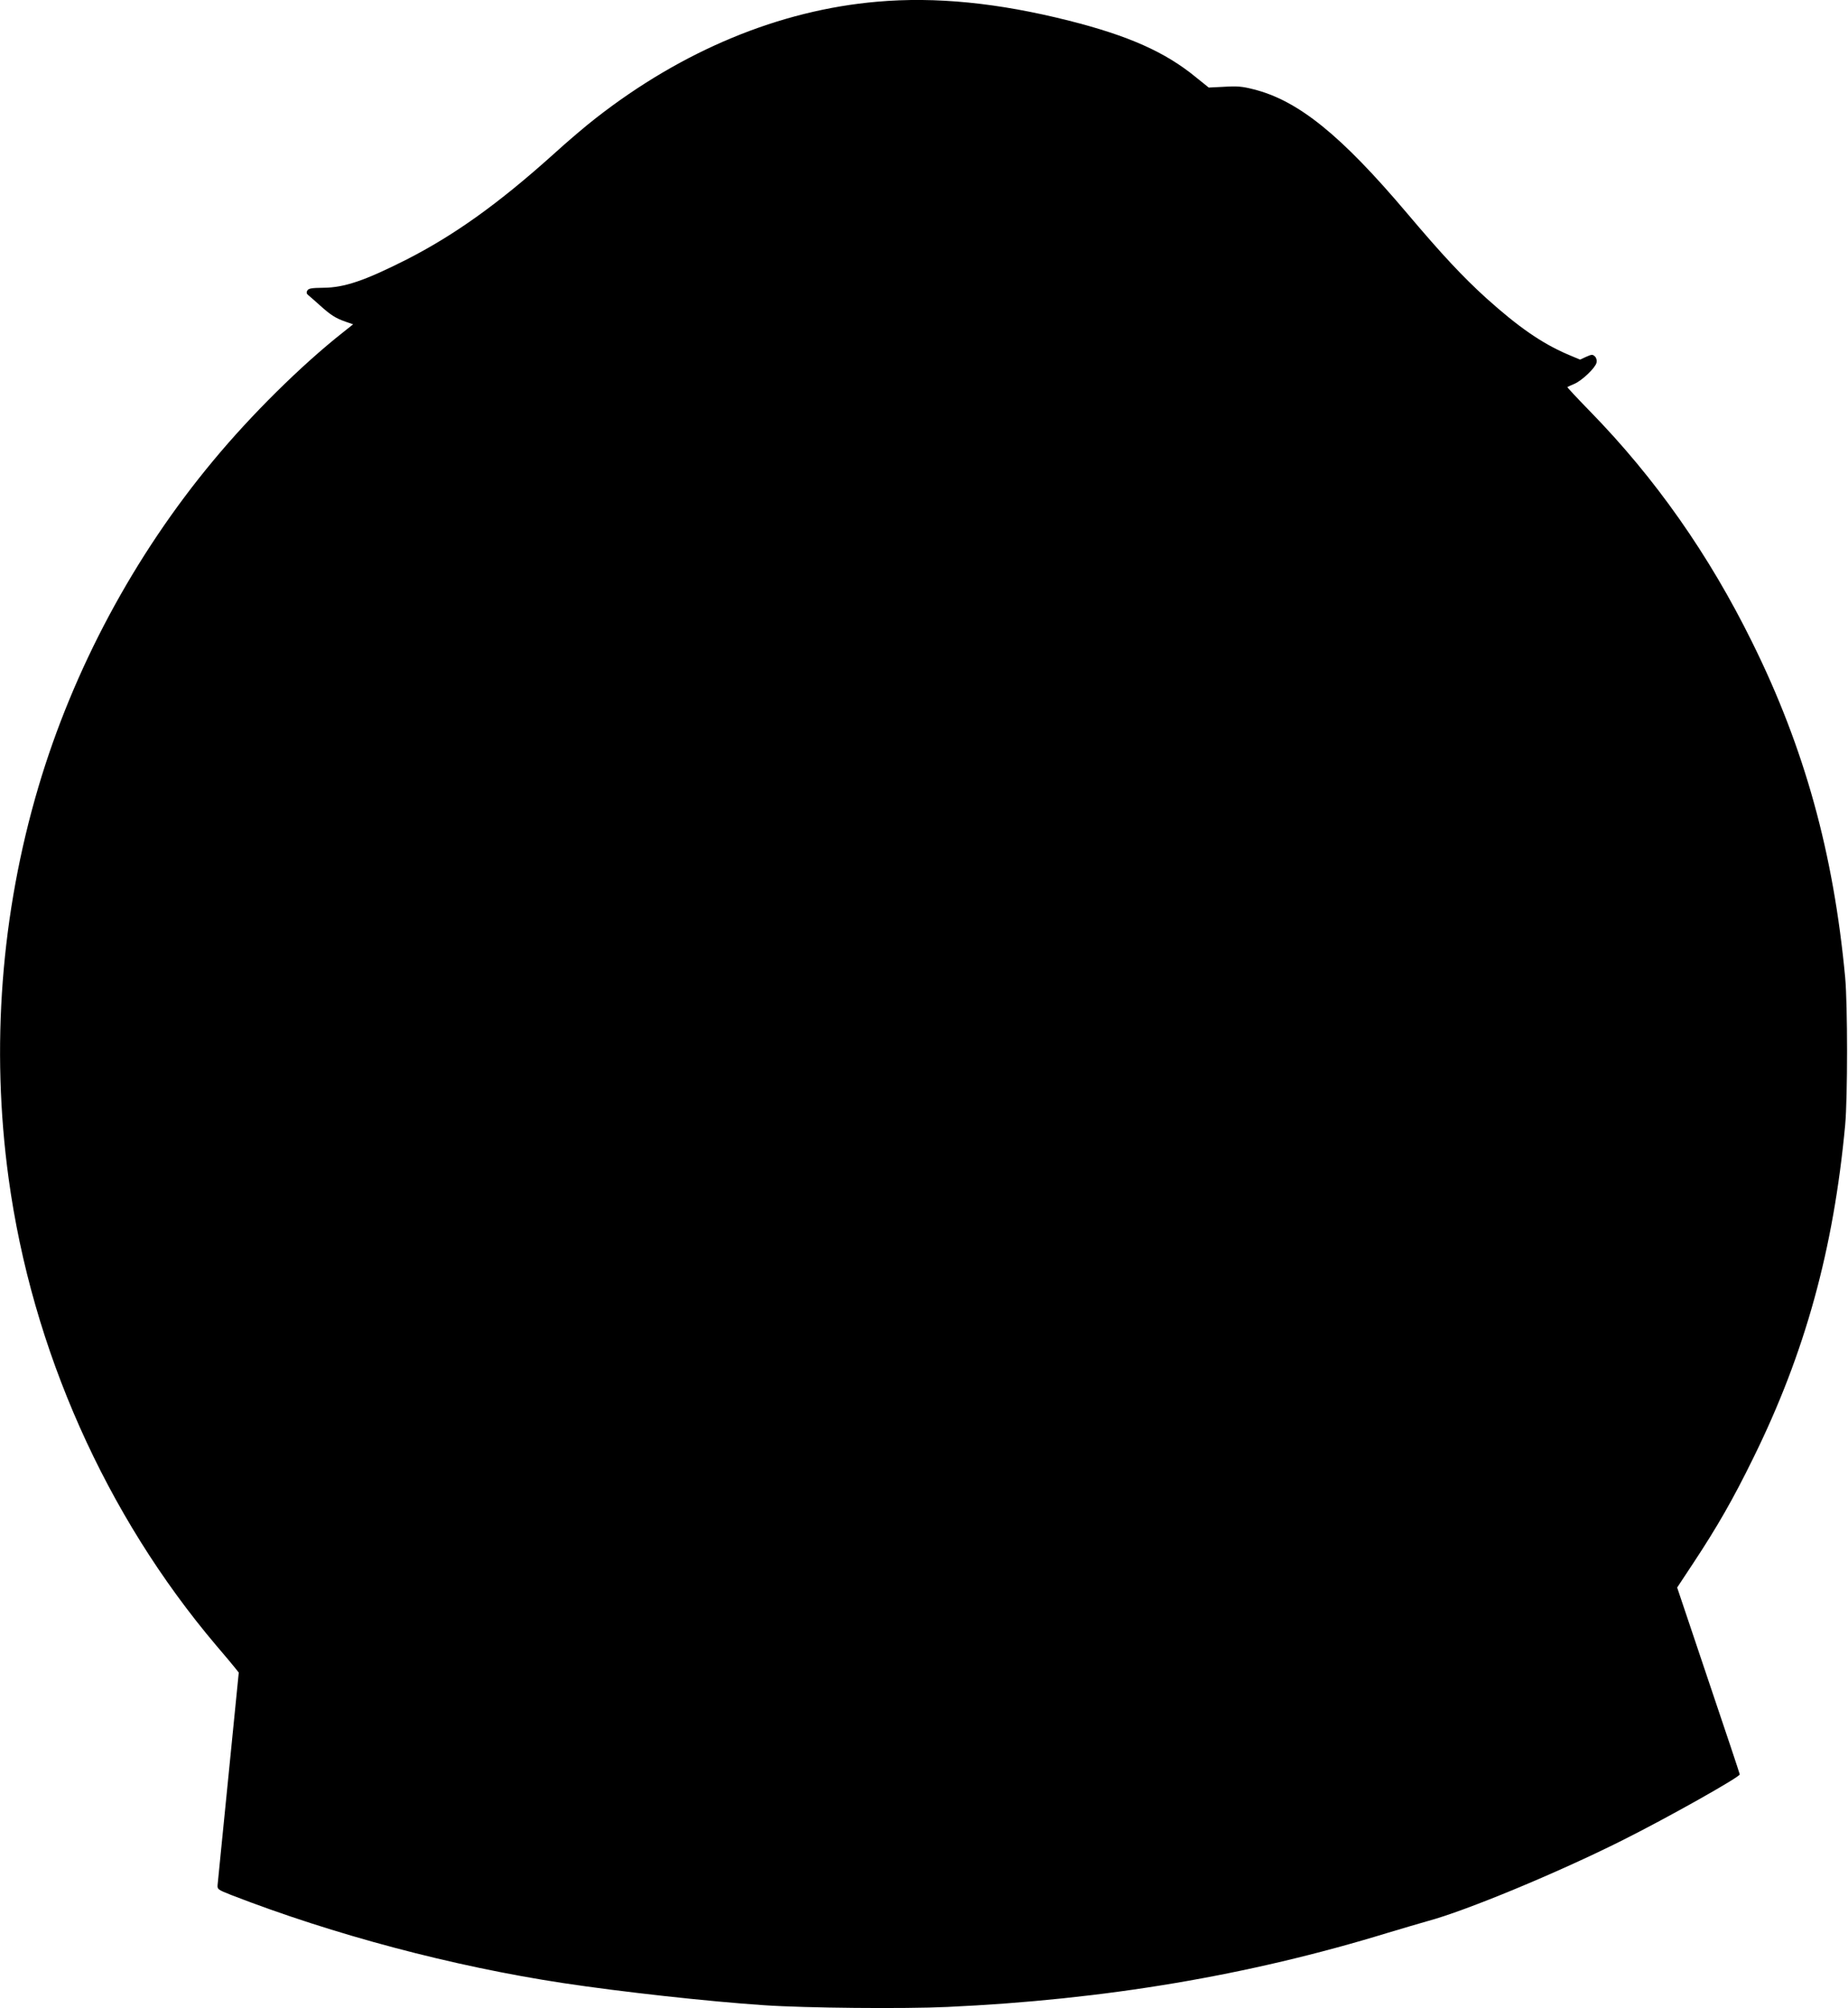  <svg version="1.0" xmlns="http://www.w3.org/2000/svg"
 width="1178pt" height="1280pt" viewBox="0 0 1178 1280"
 preserveAspectRatio="xMidYMid meet"><g transform="translate(0,1280) scale(0.1,-0.1)"
fill="#000000" stroke="none">
<path d="M5590 12789 c-621 -54 -1239 -310 -1792 -742 -60 -46 -181 -149 -270
-230 -353 -317 -631 -515 -936 -671 -267 -135 -397 -179 -530 -180 -77 -1 -95
-4 -103 -18 -7 -12 -5 -21 7 -30 9 -7 42 -36 73 -64 69 -62 100 -82 163 -104
l49 -17 -68 -54 c-263 -208 -581 -522 -823 -814 -505 -606 -893 -1331 -1115
-2080 -239 -807 -304 -1662 -190 -2496 149 -1089 619 -2145 1324 -2977 53 -62
107 -126 120 -143 l23 -29 -66 -662 c-37 -365 -67 -676 -69 -692 -2 -27 2 -30
88 -64 650 -252 1409 -454 2115 -561 371 -56 922 -117 1280 -141 262 -18 892
-24 1170 -11 1002 46 1918 200 2805 472 94 28 208 62 255 75 243 65 829 308
1242 515 288 144 748 403 748 420 0 4 -90 274 -200 599 l-199 592 103 156
c152 230 254 408 381 667 332 673 513 1332 587 2125 16 175 16 765 0 940 -74
793 -259 1462 -592 2135 -276 560 -619 1048 -1034 1473 -82 84 -147 154 -145
155 2 2 23 11 46 21 49 22 131 100 140 134 3 15 0 30 -10 40 -15 14 -20 14
-56 -2 l-39 -18 -83 35 c-165 72 -310 173 -514 356 -150 136 -281 276 -505
541 -421 498 -695 720 -980 791 -70 18 -103 21 -185 16 l-100 -5 -82 66 c-195
160 -428 264 -808 360 -451 114 -851 154 -1225 121z"/>
</g>
</svg>

